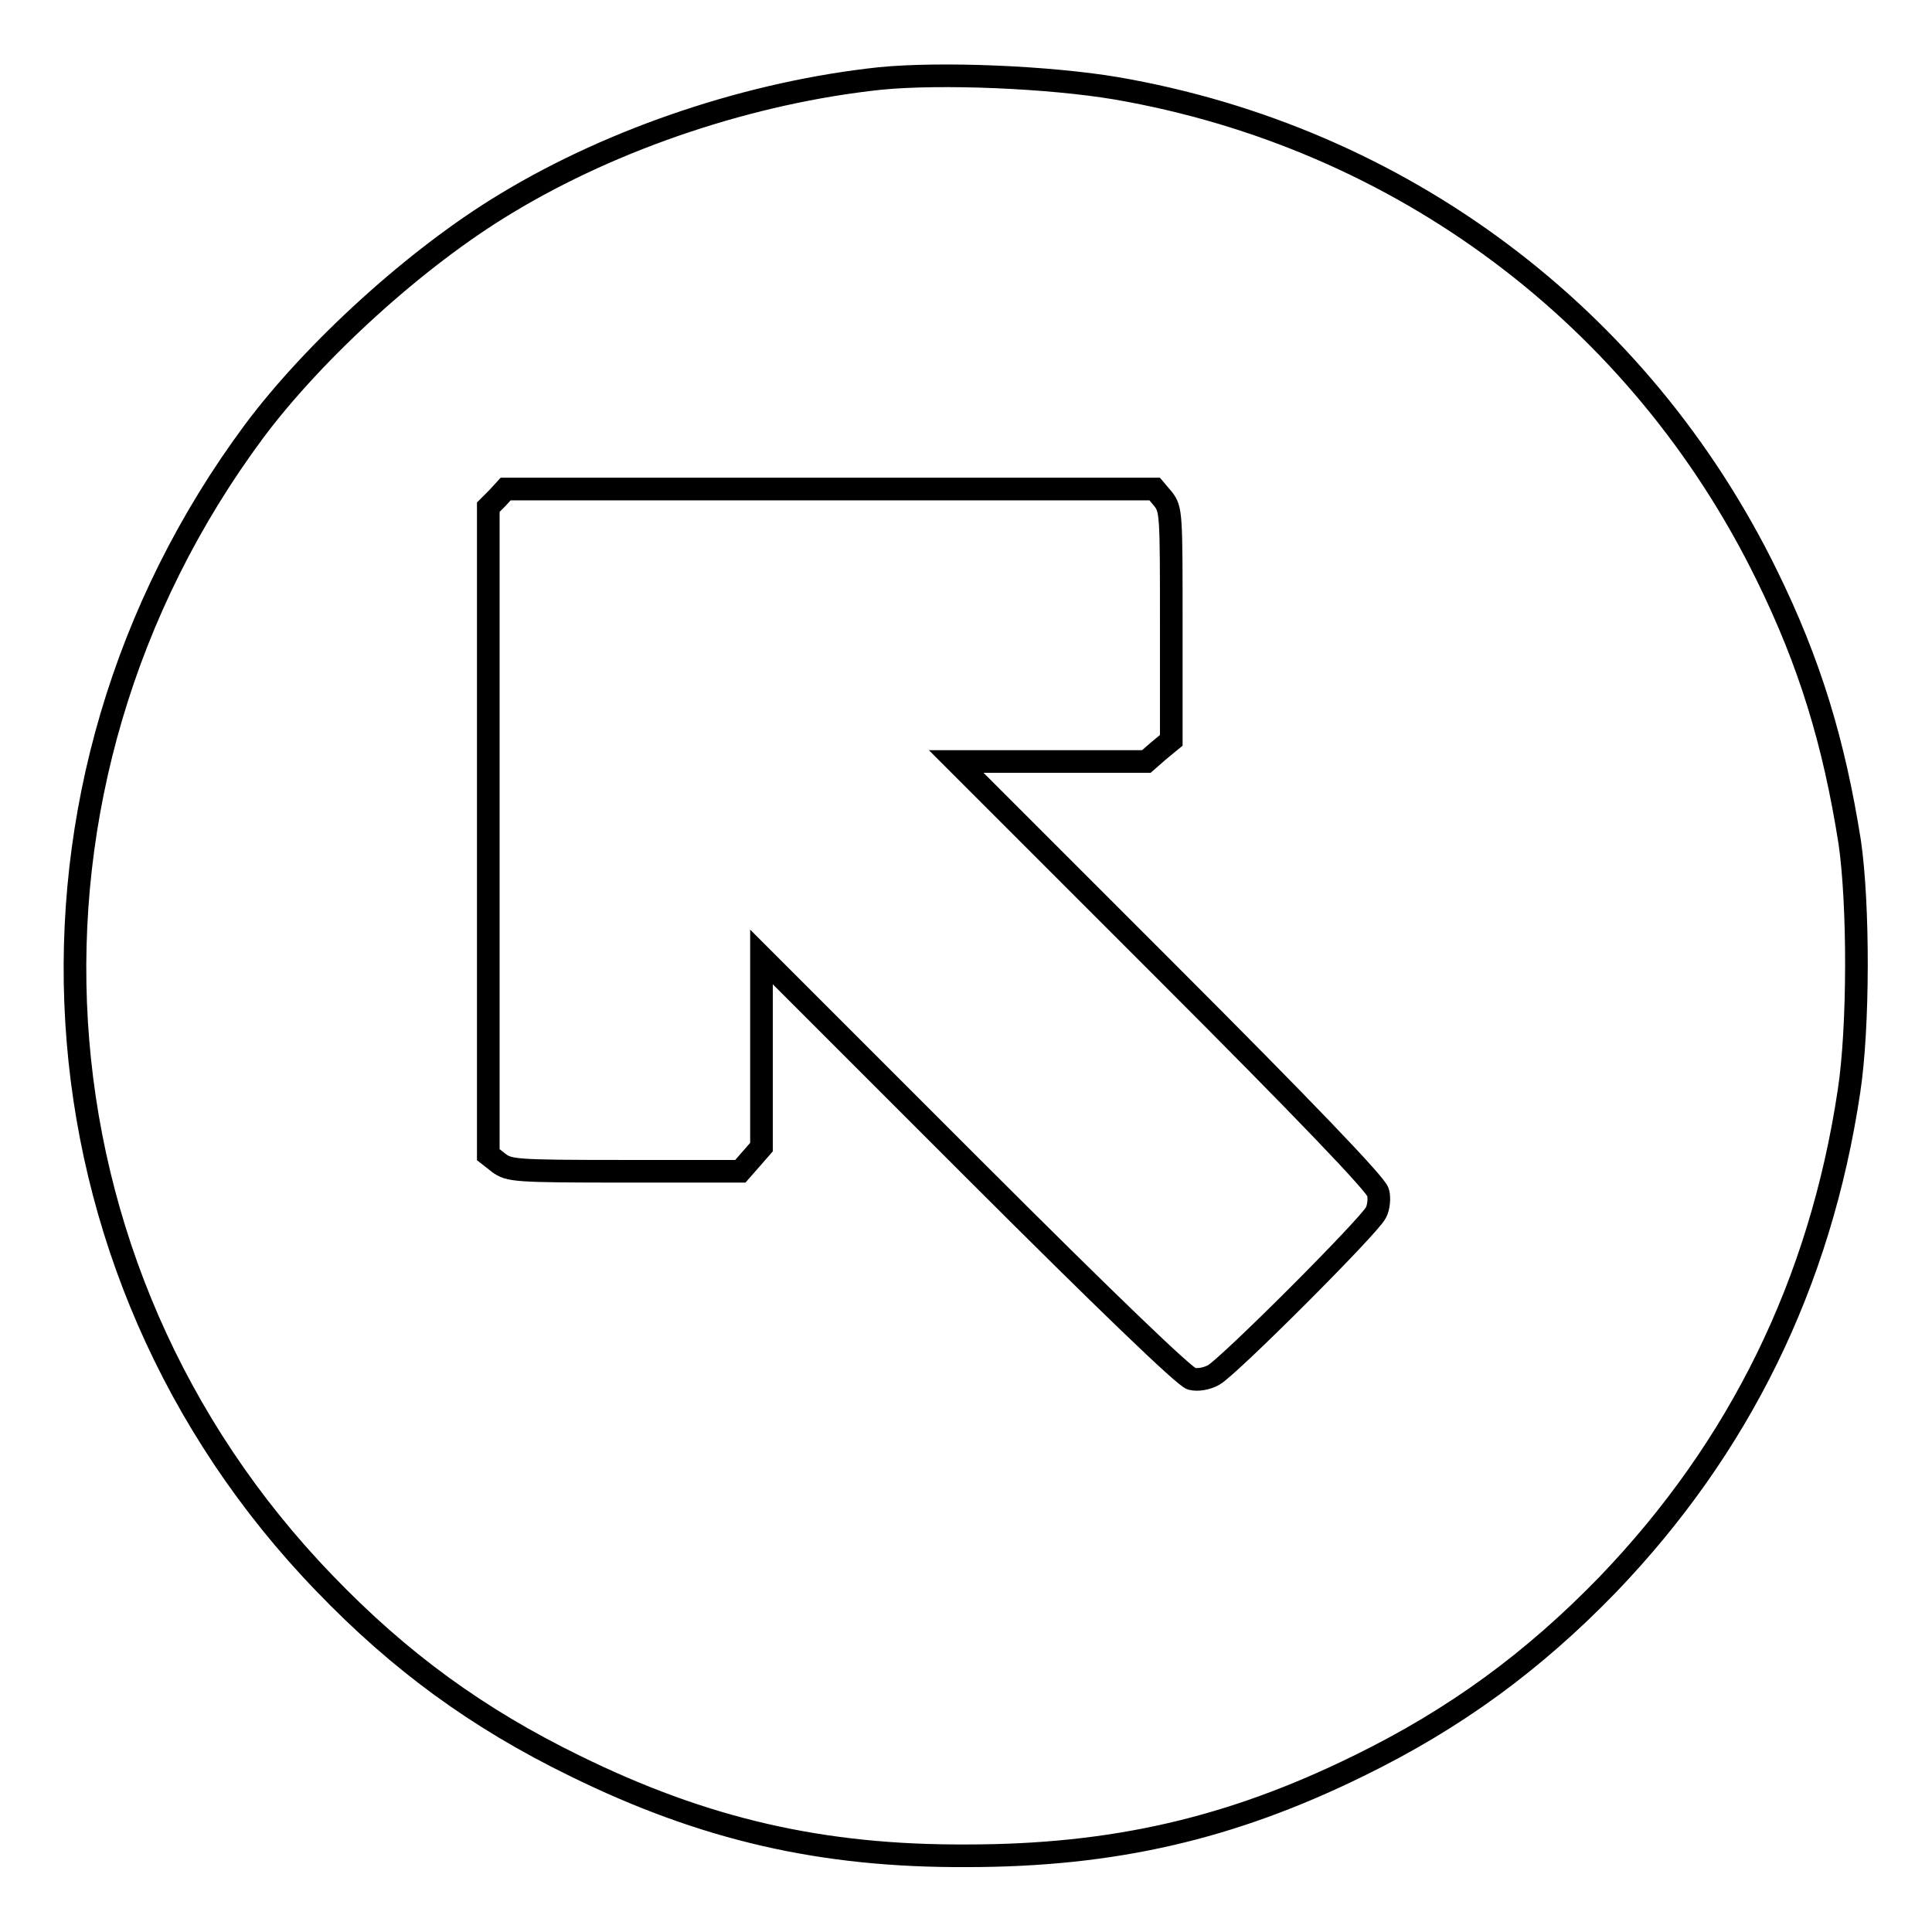 <?xml version="1.0" encoding="utf-8"?>
<!-- Svg Vector Icons : http://www.onlinewebfonts.com/icon -->
<!DOCTYPE svg PUBLIC "-//W3C//DTD SVG 1.1//EN" "http://www.w3.org/Graphics/SVG/1.1/DTD/svg11.dtd">
<svg version="1.1" xmlns="http://www.w3.org/2000/svg" xmlns:xlink="http://www.w3.org/1999/xlink" x="0px" y="0px" viewBox="0 0 256 256" enable-background="new 0 0 256 256" xml:space="preserve">
<g><g><g><path stroke-width="3" fill-opacity="0" stroke="#000000"  d="M116.6,10.4C99.7,12.2,81.5,18.2,67,27c-11.8,7.1-25.3,19.4-33.3,30.1c-34.9,47-31,111,9.3,152.7c10,10.4,20.3,17.9,33.2,24.2c17.1,8.4,32.7,12,51.9,11.9c19.4,0,35-3.6,51.9-11.9c12.9-6.3,23.2-13.9,33-24c17.5-18.2,28.2-40,32-65.4c1.3-8.5,1.3-24.7,0.1-33c-2.1-13.3-5.3-23.8-11-35.4c-16.8-34.3-48.5-58-86.2-64.5C139,10.2,124.7,9.6,116.6,10.4z M154.1,66.1c1.1,1.4,1.1,2,1.1,16.7v15.3l-1.7,1.4l-1.6,1.4h-12.6h-12.6l27.8,27.8c18,18,27.9,28.3,28.1,29.3c0.2,0.7,0.1,2-0.3,2.7c-0.9,1.8-19.6,20.5-21.5,21.5c-0.9,0.5-2.1,0.7-2.9,0.5c-0.9-0.2-11.3-10.2-29.2-28.1l-27.8-27.8v12.6v12.6l-1.4,1.6l-1.4,1.6H82.8c-14.7,0-15.3-0.1-16.7-1.1l-1.4-1.1v-43V67.2l1.2-1.2l1.1-1.2h43h43L154.1,66.1z"/></g></g></g>
</svg>
